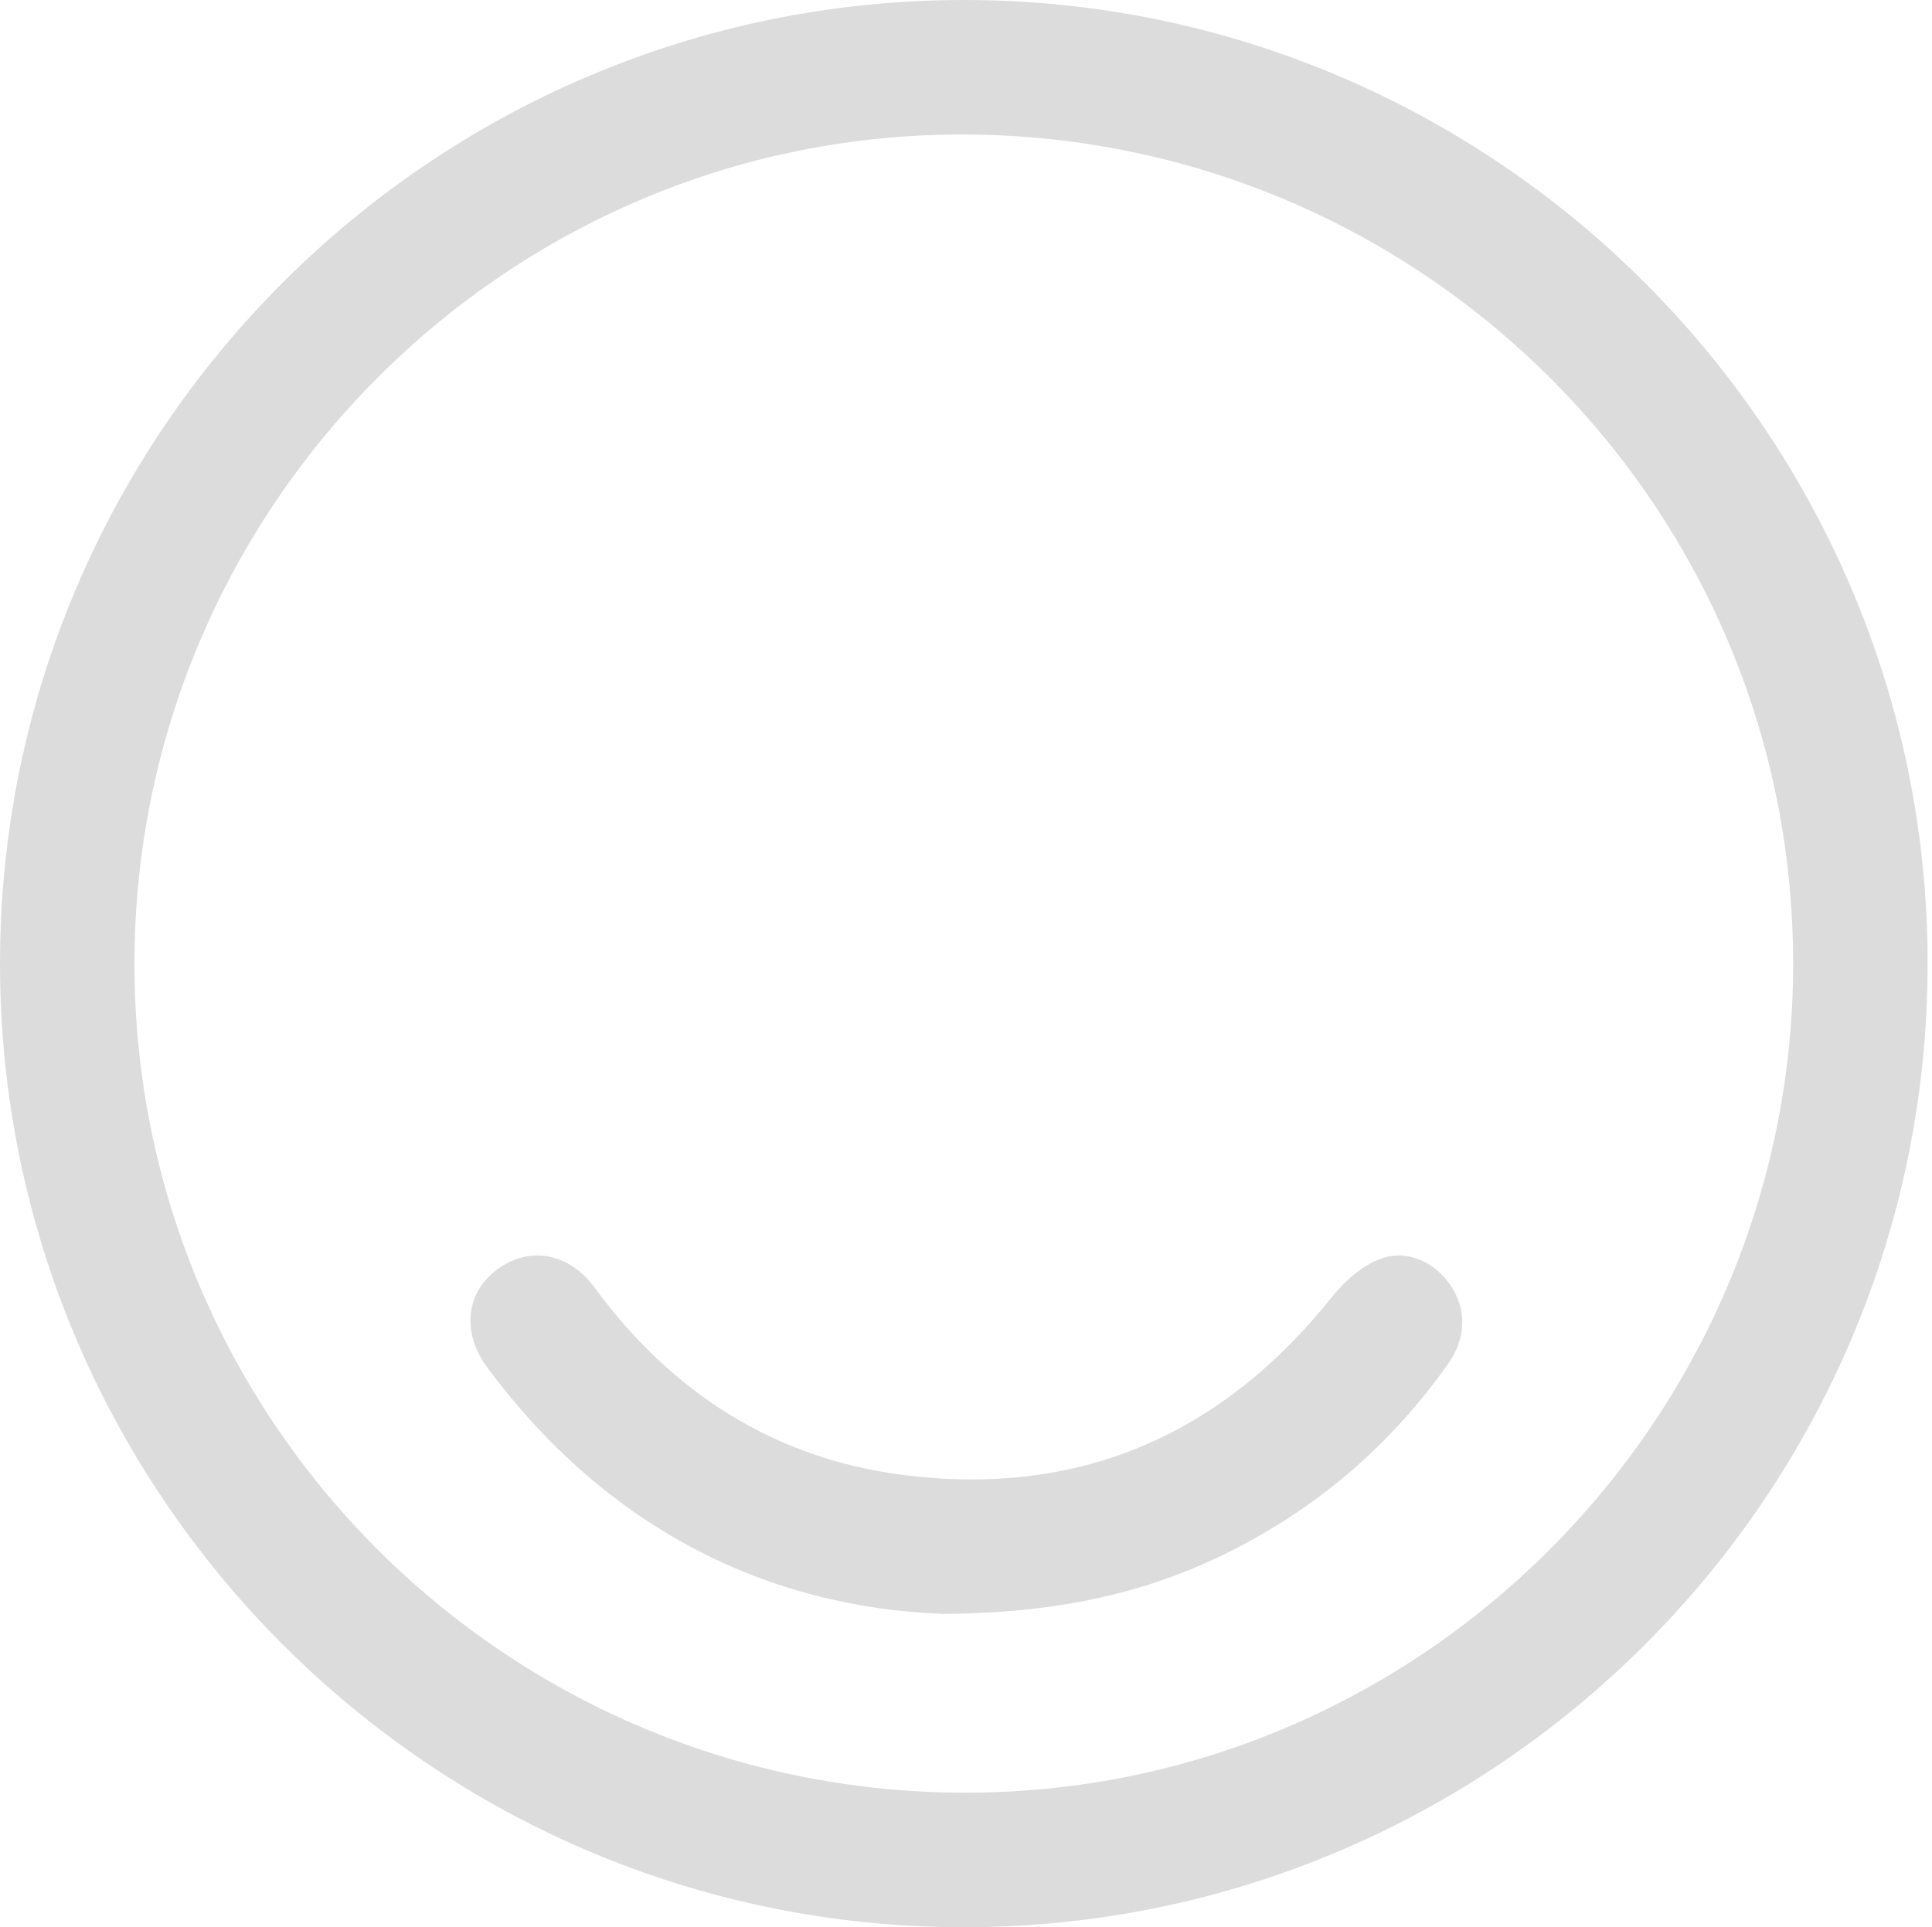 <svg xmlns="http://www.w3.org/2000/svg" width="439" height="438" viewBox="0 0 439 438" fill="none"><path fill-rule="evenodd" clip-rule="evenodd" d="M219.032 438C339.764 437.975 438.038 339.679 438 218.955H438.013C437.974 98.283 339.56 -0.076 218.93 4.46455e-05C98.185 0.077 -0.013 98.334 1.24203e-06 219.045C0.013 339.704 98.376 438.026 219.032 438ZM219.287 30.567C323.351 31 407.571 115.378 407.444 219.07H407.457C407.329 323.081 322.344 407.842 218.649 407.421C114.598 406.987 30.492 322.686 30.556 218.904C30.62 114.919 115.58 30.146 219.287 30.567ZM110.747 310.809C137.77 347.282 174.295 365.359 214.492 366.788L214.505 366.775C241.197 366.609 261.907 361.762 281.305 351.671C300.562 341.656 316.465 327.738 329.013 310.018C333.158 304.162 333.311 297.681 329.651 292.17C326.093 286.837 319.589 283.737 313.442 286.174C309.31 287.807 305.446 291.251 302.615 294.798C277.53 326.232 245.048 340.304 205.246 335.214C175.927 331.476 152.64 316.511 135.105 292.617C129.277 284.681 120.235 283.125 113.017 288.458C105.837 293.765 104.829 302.835 110.747 310.809Z" fill="#161615" fill-opacity="0.15"></path></svg>